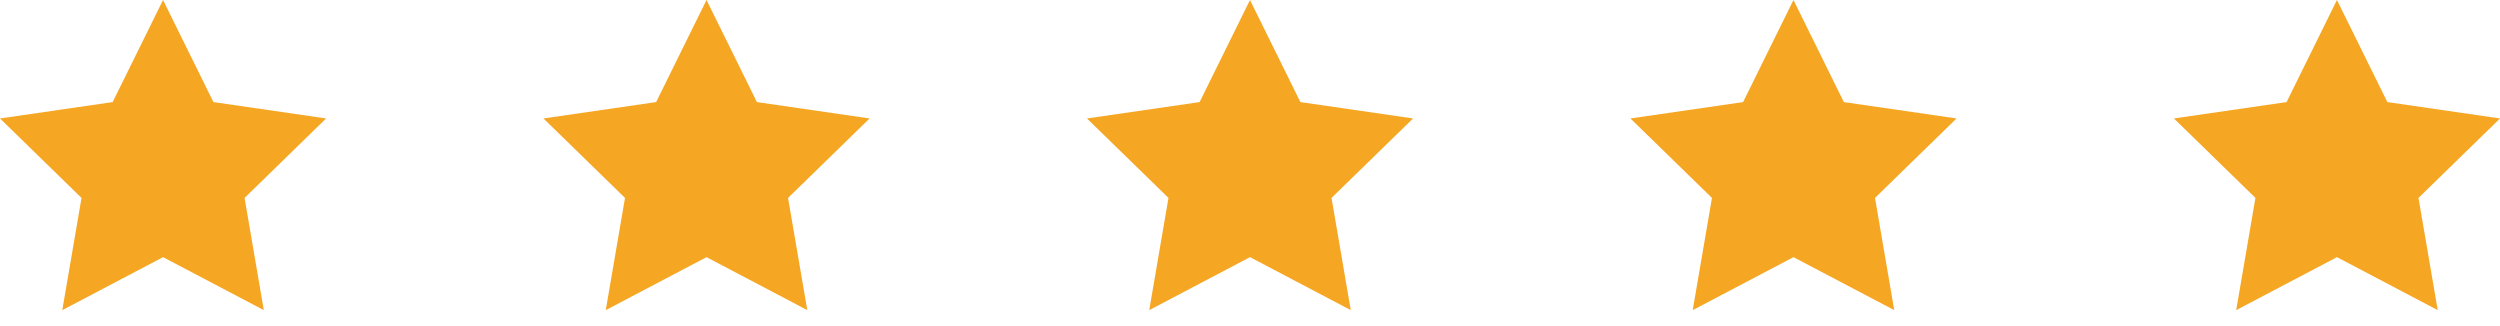<svg height="18" viewBox="0 0 138 18" width="138" xmlns="http://www.w3.org/2000/svg"><g fill="#f5a623" fill-rule="evenodd"><path d="m9 0-2.781 5.635-6.219.904 4.5 4.386-1.062 6.194 5.562-2.924 5.562 2.924-1.062-6.194 4.5-4.386-6.219-.904z"/><path d="m39 0-2.781 5.635-6.219.904 4.5 4.386-1.062 6.194 5.562-2.924 5.562 2.924-1.062-6.194 4.5-4.386-6.219-.904z"/><path d="m69 0-2.781 5.635-6.219.904 4.5 4.386-1.062 6.194 5.562-2.924 5.562 2.924-1.062-6.194 4.5-4.386-6.219-.904z"/><path d="m99 0-2.781 5.635-6.219.904 4.5 4.386-1.062 6.194 5.562-2.924 5.562 2.924-1.062-6.194 4.5-4.386-6.219-.904z"/><path d="m129 0-2.781 5.635-6.219.904 4.5 4.386-1.062 6.194 5.562-2.924 5.562 2.924-1.062-6.194 4.5-4.386-6.219-.904z"/></g></svg>
